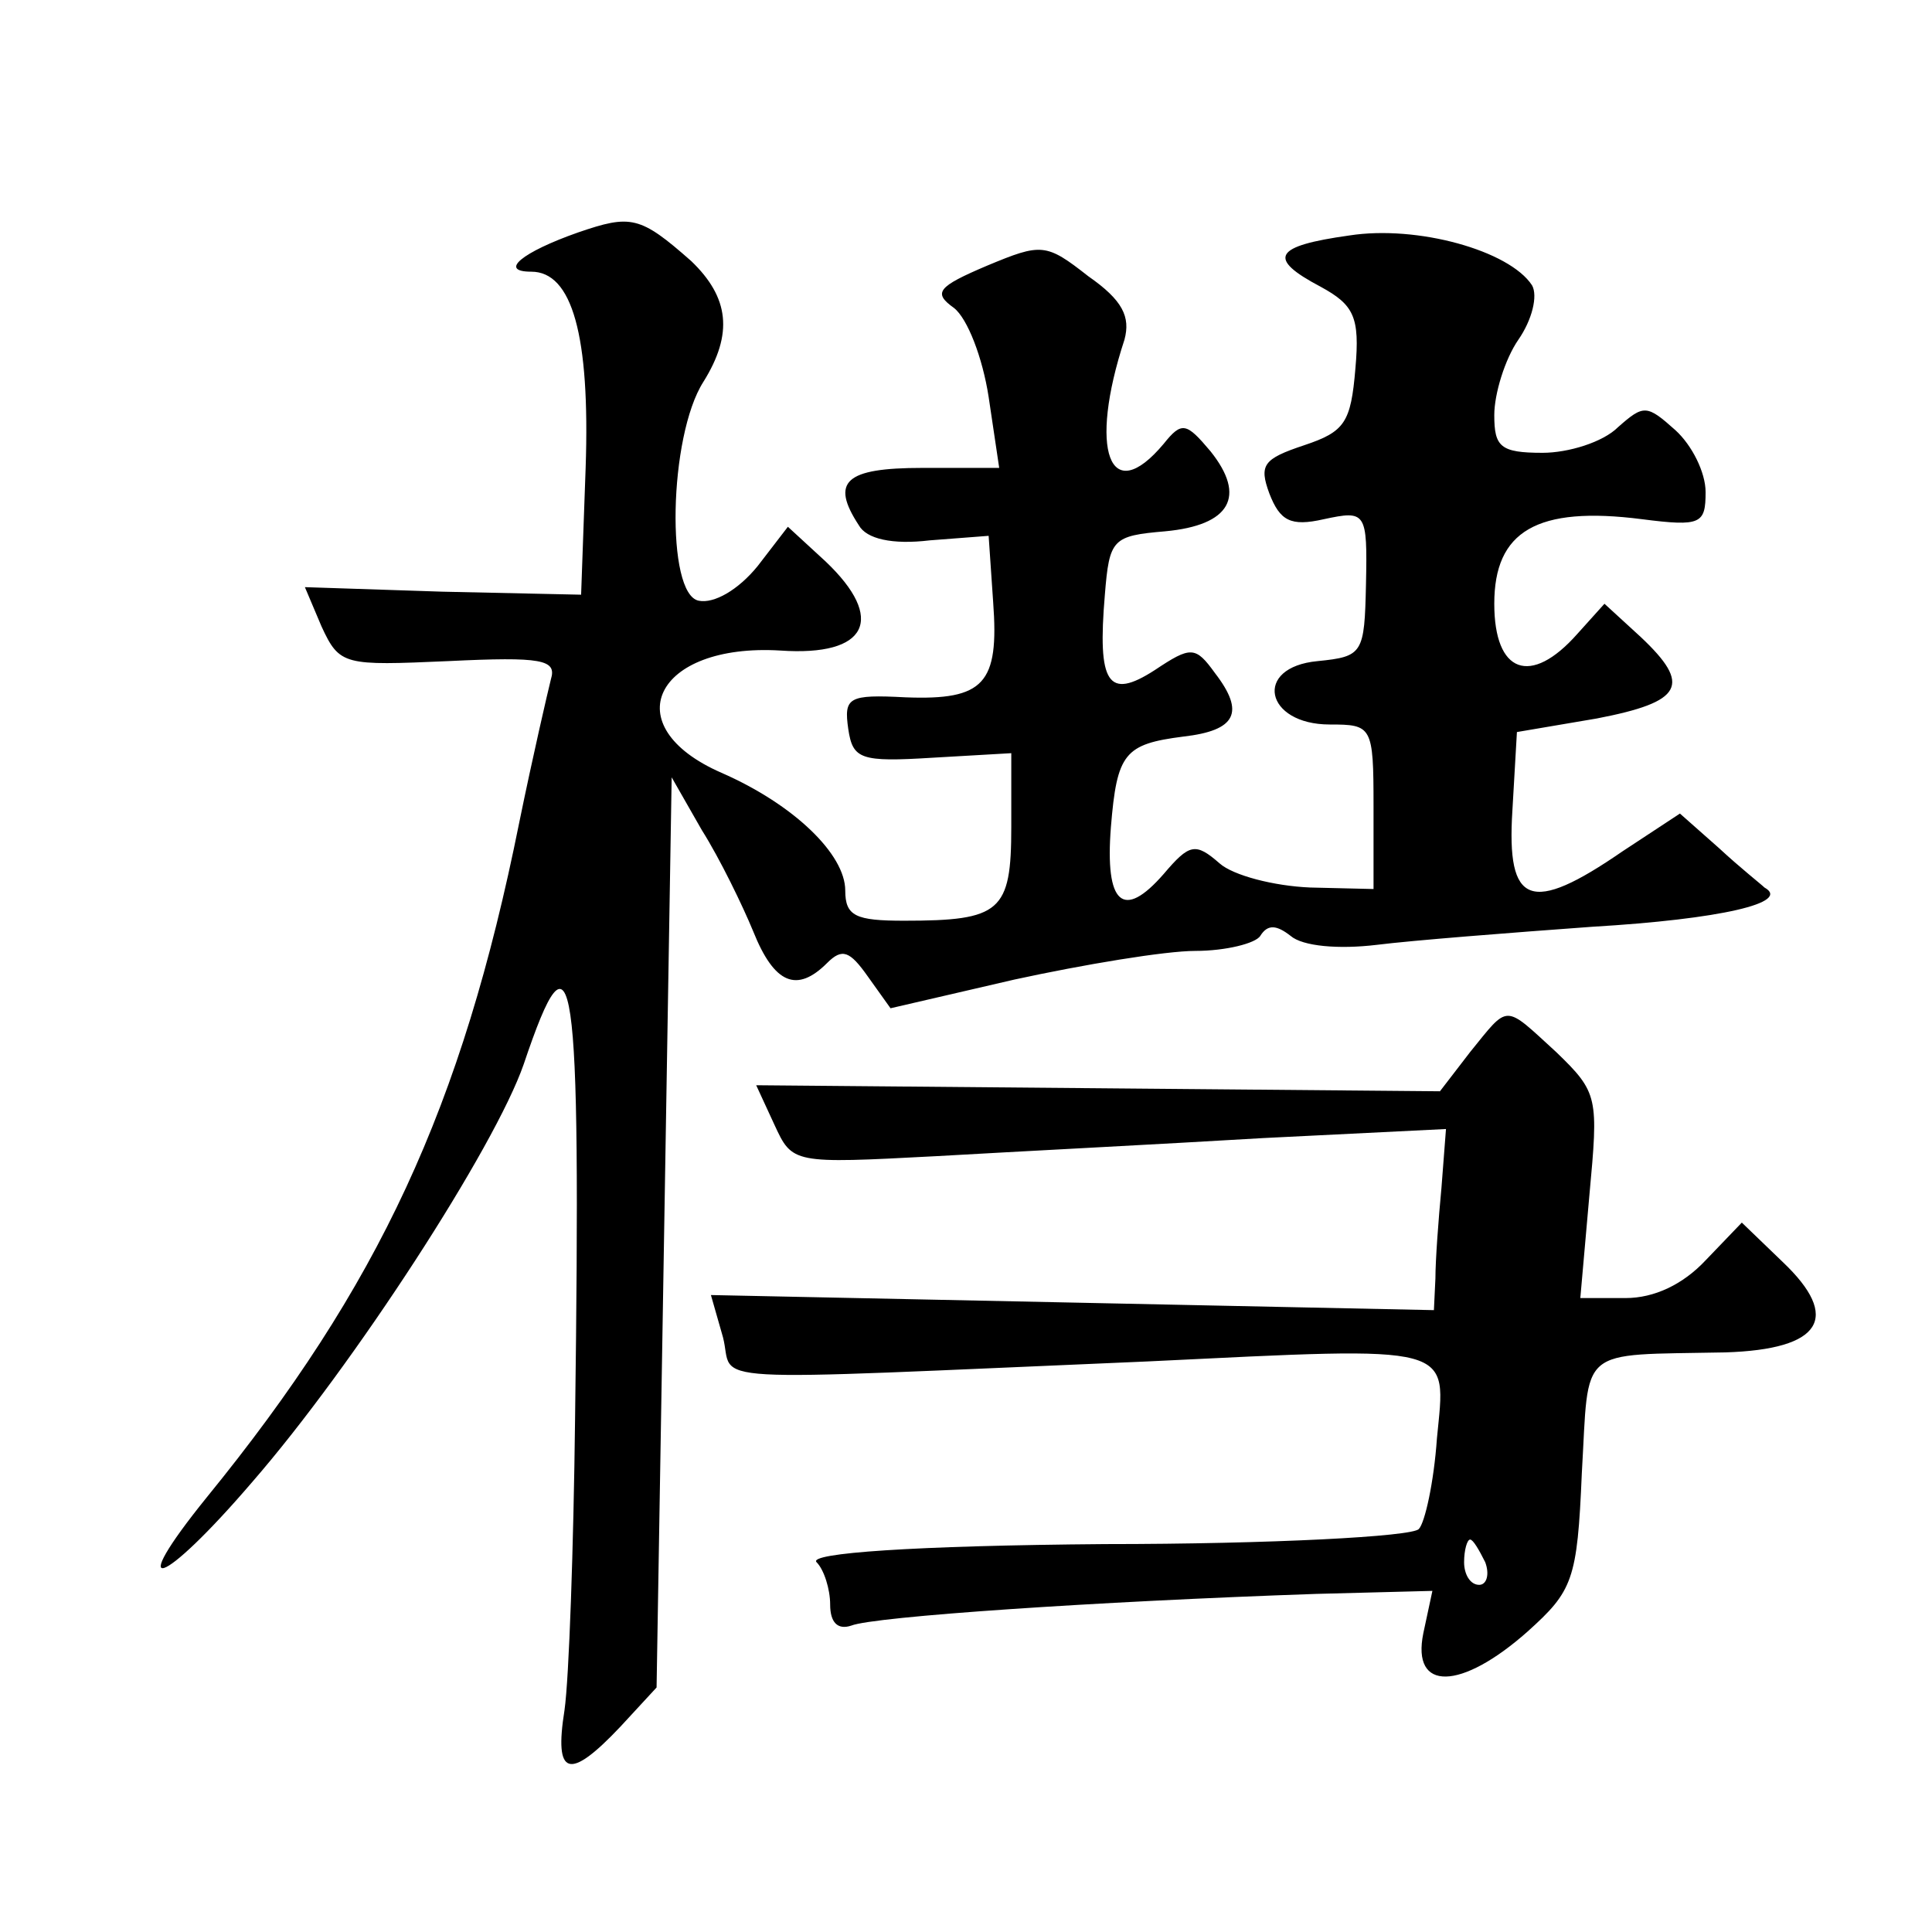 <?xml version="1.0" standalone="no"?>
<!DOCTYPE svg PUBLIC "-//W3C//DTD SVG 20010904//EN"
 "http://www.w3.org/TR/2001/REC-SVG-20010904/DTD/svg10.dtd">
<svg version="1.0" xmlns="http://www.w3.org/2000/svg"
 width="128pt" height="128pt" viewBox="0 0 128 128"
 preserveAspectRatio="xMidYMid meet">
<g transform="translate(0,128) scale(0.1,-0.1)"
fill="#0" stroke="none">
<path d="M383 1126 c-37 -13 -53 -26 -31 -26 27 0 39 -42 36 -130 l-3 -84 -92 2
-91 3 11 -26 c12 -26 15 -26 84 -23 62 3 72 1 68 -12 -2 -8 -12 -51 -21 -95 -38
-189 -93 -307 -207 -447 -55 -68 -30 -60 30 10 67 77 161 222 180 277 33 98 38
67 34 -235 -1 -85 -4 -172 -7 -193 -7 -44 3 -47 37 -11 l24 26 5 301 5 302 20 -35
c12 -19 27 -50 34 -67 14 -35 29 -41 49 -21 10 10 15 8 27 -9 l15 -21 82 19 c46
10 100 19 120 19 20 0 40 5 43 10 5 8 11 7 20 0 8 -7 32 -9 57 -6 24 3 88 8 143
12 85 5 132 16 114 26 -2 2 -16 13 -30 26 l-26 23 -38 -25 c-61 -42 -77 -36 -73
27 l3 52 53 9 c57 11 63 22 29 54 l-24 22 -18 -20 c-31 -35 -55 -26 -55 20 0 48
28 65 98 56 39 -5 42 -3 42 18 0 13 -9 31 -20 41 -19 17 -21 17 -38 2 -10 -10 -33
-17 -50 -17 -28 0 -32 4 -32 25 0 14 7 37 16 50 9 13 13 29 9 36 -15 23 -76 40
-121 33 -50 -7 -55 -15 -19 -34 22 -12 26 -20 23 -54 -3 -36 -7 -42 -34 -51 -27
-9 -30 -13 -23 -32 7 -18 14 -22 36 -17 28 6 29 5 28 -43 -1 -46 -2 -48 -32 -51
-43 -4 -35 -42 8 -42 28 0 29 -1 29 -54 l0 -55 -42 1 c-24 1 -51 8 -60 16 -16 14
-20 13 -37 -7 -27 -31 -39 -20 -35 31 4 49 9 55 48 60 35 4 41 16 21 42 -13 18
-16 18 -40 2 -31 -20 -38 -9 -33 50 3 37 5 39 40 42 43 4 54 23 30 53 -16 19 -19
20 -31 5 -36 -43 -50 -4 -26 69 4 15 -1 26 -24 42 -28 22 -31 22 -67 7 -33 -14
-36 -18 -22 -28 9 -7 19 -33 23 -59 l7 -47 -51 0 c-51 0 -61 -9 -42 -38 5 -9 22
-13 47 -10 l39 3 3 -44 c4 -54 -6 -65 -58 -63 -38 2 -41 0 -38 -21 3 -20 8 -22
56 -19 l52 3 0 -49 c0 -56 -7 -62 -71 -62 -32 0 -39 3 -39 20 0 24 -34 57 -82 78
-71 31 -44 86 39 81 58 -4 70 21 30 59 l-25 23 -20 -26 c-13 -16 -29 -25 -39 -23
-22 4 -20 109 3 145 20 32 17 56 -8 80 -34 30 -40 31 -75 19z M974 583 l-20 -26
-226 2 -227 2 12 -26 c12 -26 12 -26 107 -21 52 3 150 8 217 12 l121 6 -3 -39 c-2
-21 -4 -48 -4 -60 l-1 -21 -239 5 -240 5 8 -28 c8 -31 -25 -29 281 -16 207 10 198
12 192 -51 -2 -29 -8 -56 -12 -60 -4 -5 -98 -10 -208 -10 -127 -1 -197 -6 -191
-12 5 -5 9 -18 9 -28 0 -12 5 -17 14 -14 15 6 162 16 308 21 l77 2 -6 -28 c-8 -39
25 -38 69 1 30 27 33 34 36 105 5 85 -4 78 95 80 64 2 77 23 38 60 l-27 26 -24
-25 c-15 -16 -34 -25 -53 -25 l-30 0 6 68 c6 65 6 68 -22 95 -35 32 -31 32 -57
0z m10 -338 c3 -8 1 -15 -4 -15 -6 0 -10 7 -10 15 0 8 2 15 4 15 2 0 6 -7 10 -15z"/>
</g>
</svg>
